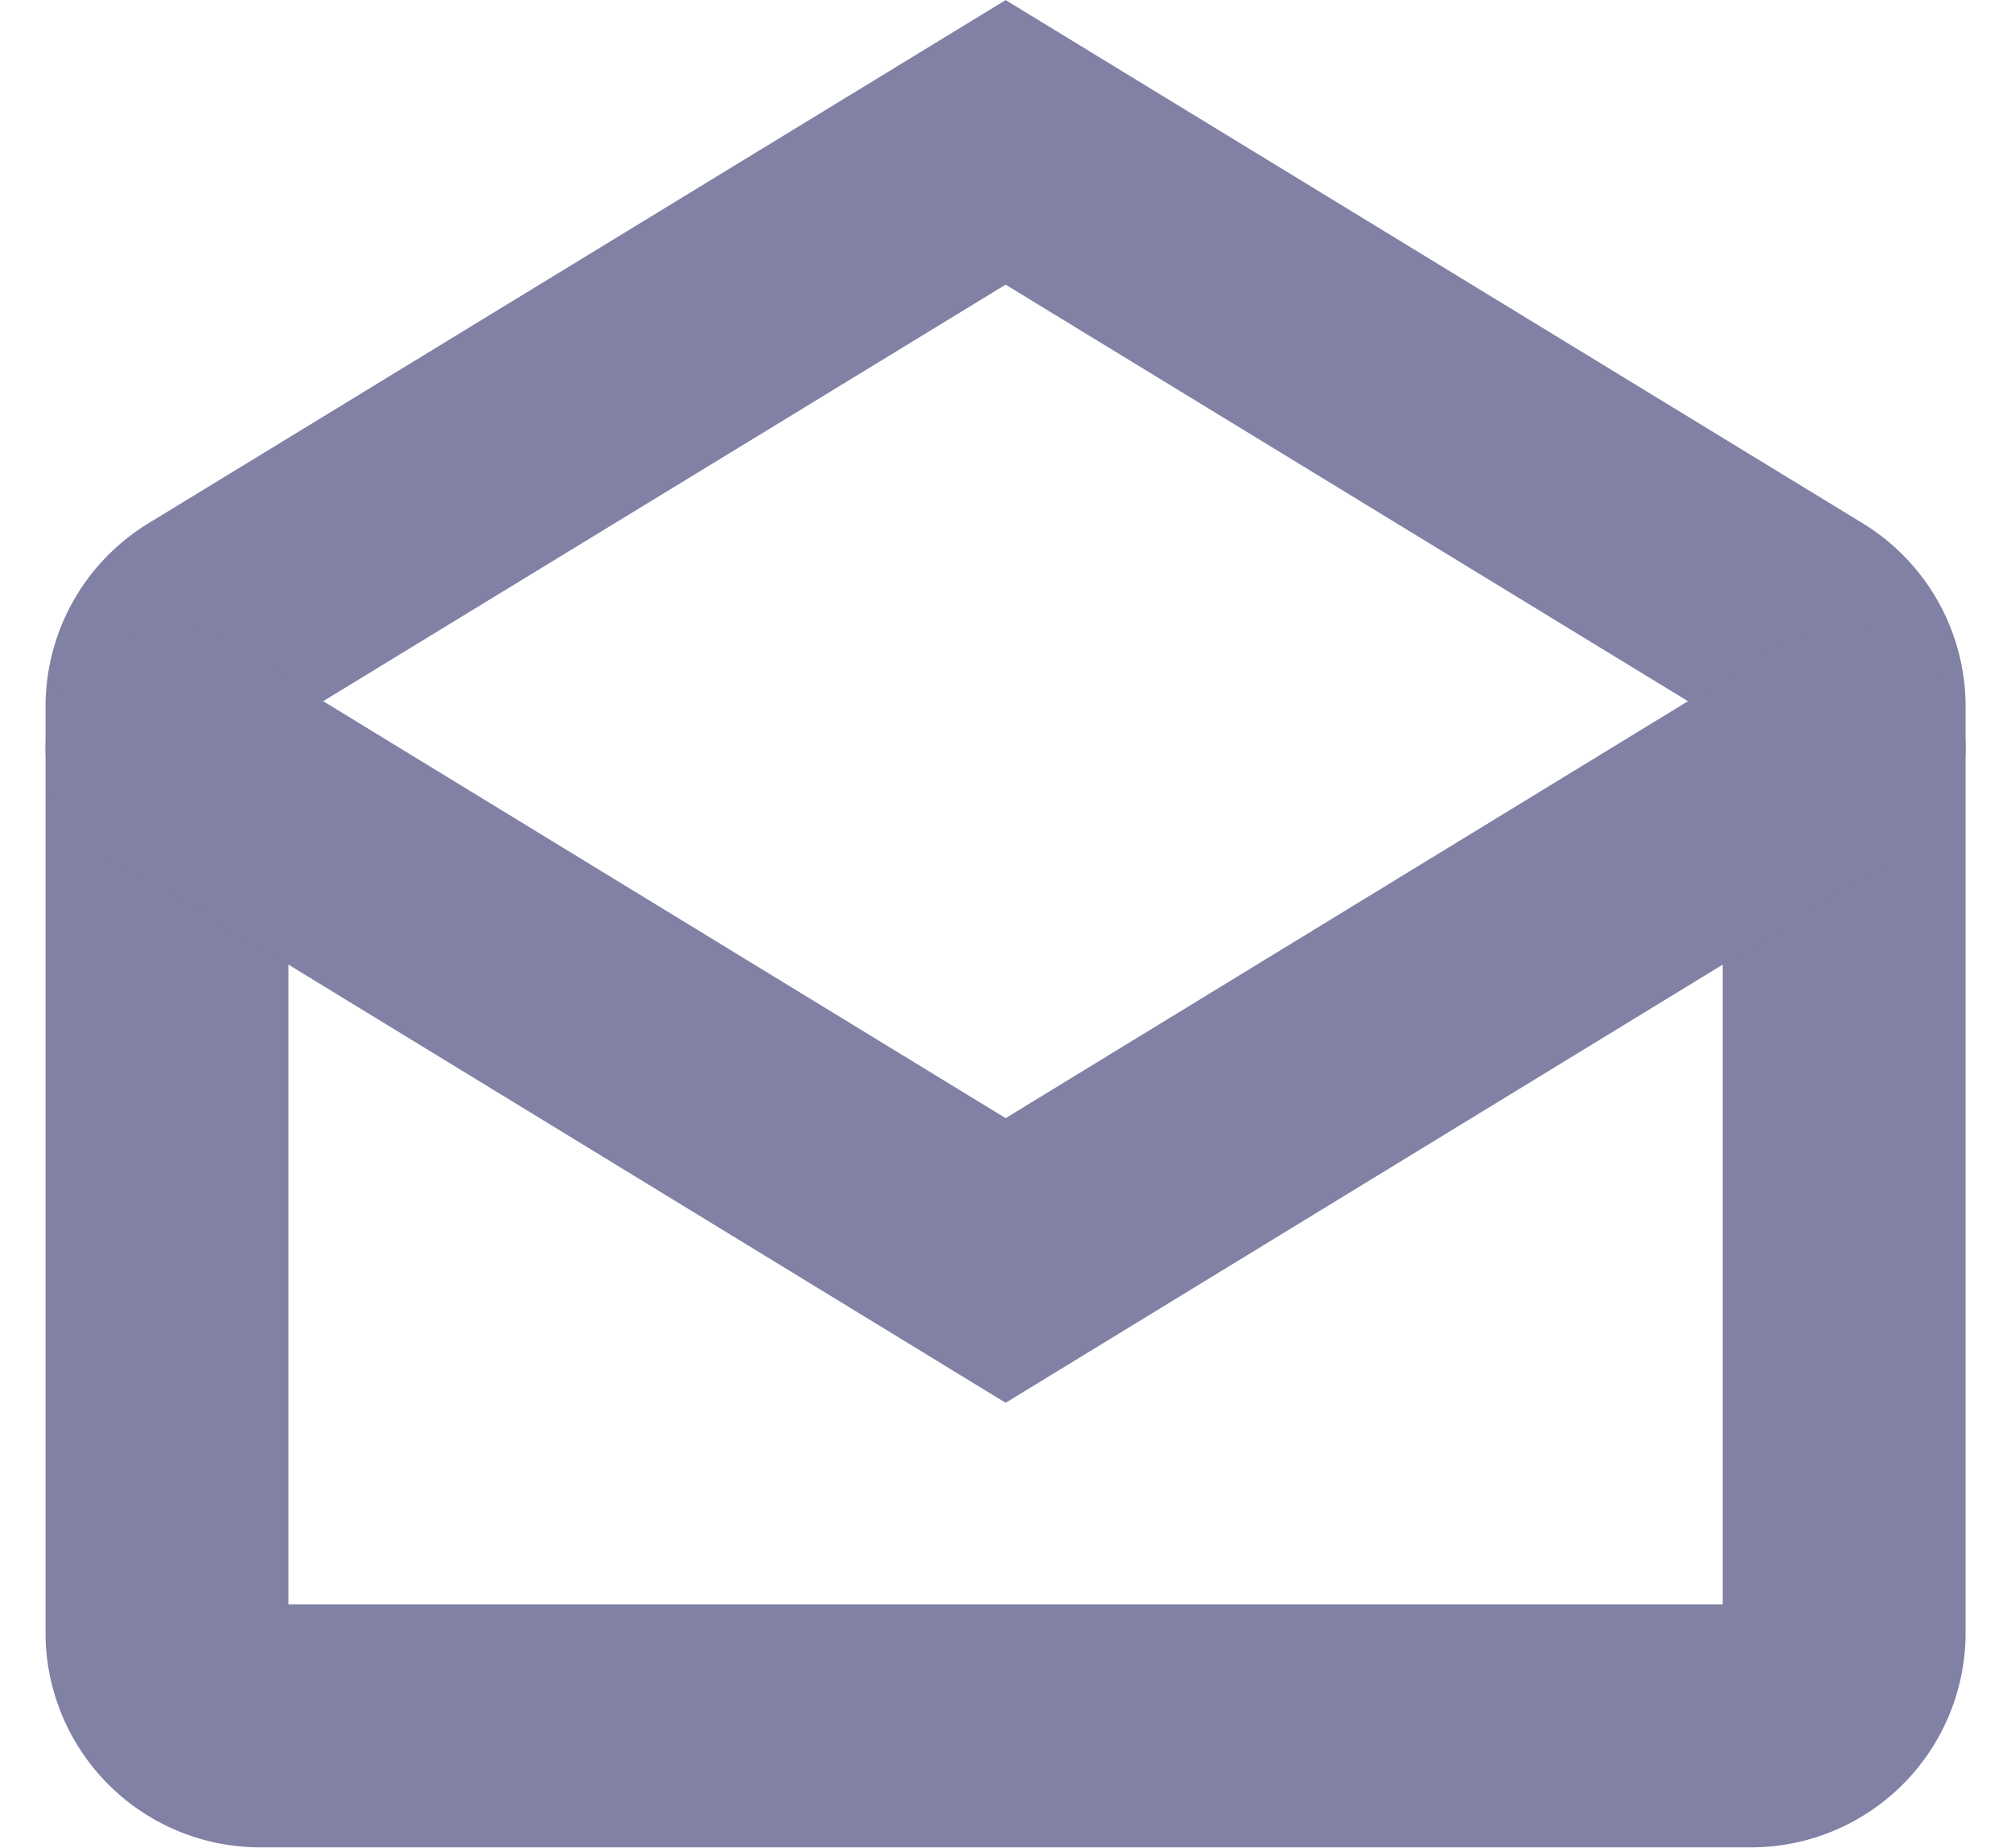 <?xml version="1.0" encoding="UTF-8"?>
<svg xmlns="http://www.w3.org/2000/svg" width="14.524" height="13.345" viewBox="0 0 14.524 13.345">
  <defs>
    <style>.a{opacity:0.5;}.b,.c{fill:none;stroke:#03014c;stroke-width:1.754px;}.c{stroke-linecap:round;}</style>
  </defs>
  <g class="a" transform="translate(1.206 1.028)">
    <path class="b" d="M0,4.078A.673.673,0,0,1,.322,3.5L6.057,0l5.734,3.5a.673.673,0,0,1,.322.573v6.689a.673.673,0,0,1-.673.673H.673A.673.673,0,0,1,0,10.767Z" transform="translate(0)"></path>
    <path class="c" d="M0,0,6.057,3.7,12.113,0" transform="translate(0 4.374)"></path>
  </g>
</svg>
